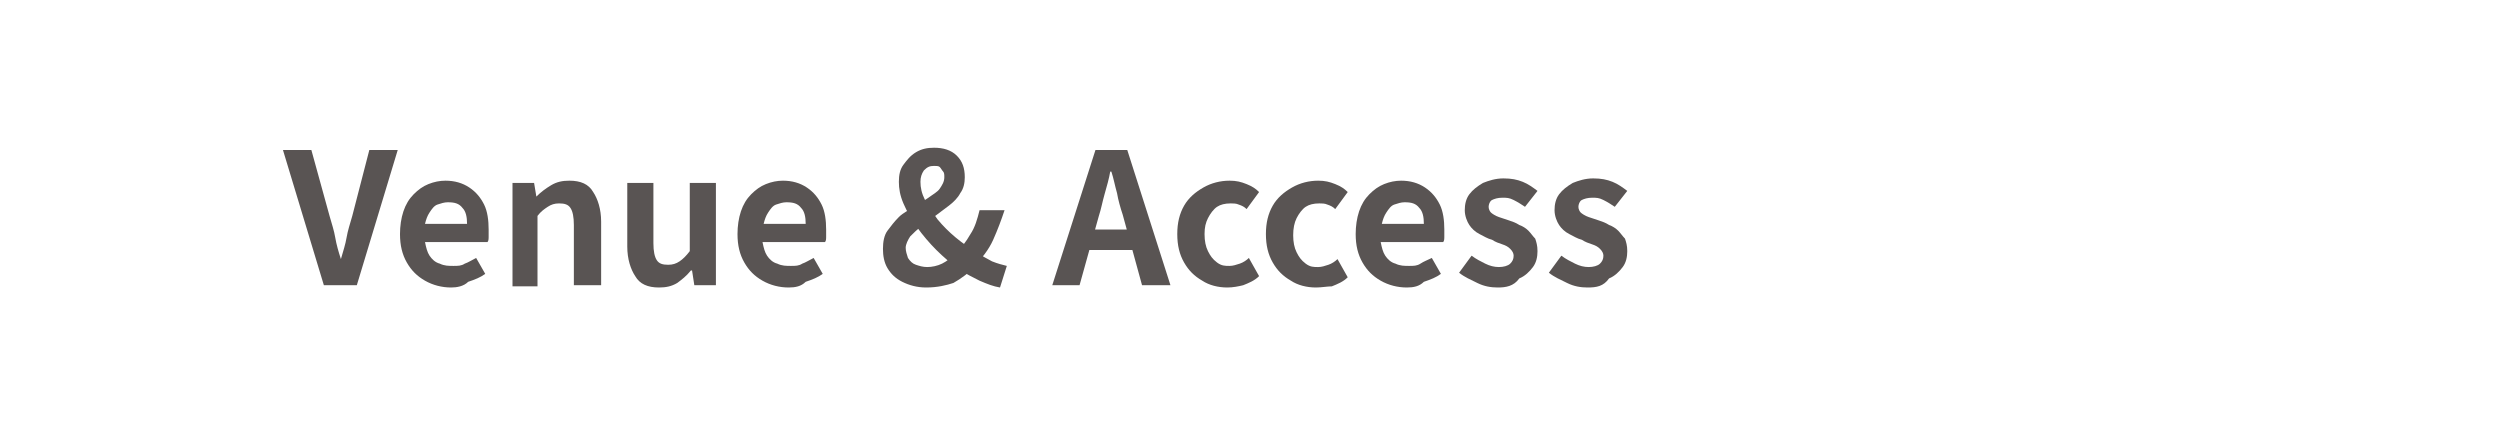 <?xml version="1.0" encoding="utf-8"?>
<!-- Generator: Adobe Illustrator 27.4.1, SVG Export Plug-In . SVG Version: 6.00 Build 0)  -->
<svg version="1.1" id="レイヤー_1" xmlns="http://www.w3.org/2000/svg" xmlns:xlink="http://www.w3.org/1999/xlink" x="0px"
	 y="0px" viewBox="0 0 220 38" style="enable-background:new 0 0 220 38;" xml:space="preserve">
<style type="text/css">
	.st0{fill:#595453;}
</style>
<g>
	<g>
		<path class="st0" d="M28.5,25.1l-3.6-11.9h2.5L29,19c0.2,0.7,0.4,1.3,0.5,1.9c0.1,0.6,0.3,1.3,0.5,1.9H30c0.2-0.7,0.4-1.3,0.5-1.9
			c0.1-0.6,0.3-1.2,0.5-1.9l1.5-5.8H35l-3.6,11.9H28.5z"/>
		<path class="st0" d="M39.7,25.3c-0.8,0-1.6-0.2-2.3-0.6c-0.7-0.4-1.2-0.9-1.6-1.6c-0.4-0.7-0.6-1.5-0.6-2.5c0-0.7,0.1-1.4,0.3-2
			c0.2-0.6,0.5-1.1,0.9-1.5c0.4-0.4,0.8-0.7,1.3-0.9s1-0.3,1.5-0.3c0.8,0,1.5,0.2,2.1,0.6c0.6,0.4,1,0.9,1.3,1.5
			c0.3,0.6,0.4,1.4,0.4,2.2c0,0.2,0,0.4,0,0.6s0,0.4-0.1,0.5h-5.5c0.1,0.5,0.2,0.9,0.4,1.2c0.2,0.3,0.5,0.6,0.9,0.7
			c0.4,0.2,0.8,0.2,1.2,0.2c0.4,0,0.7,0,1-0.2c0.3-0.1,0.6-0.3,1-0.5l0.8,1.4c-0.4,0.3-0.9,0.5-1.5,0.7
			C40.8,25.2,40.2,25.3,39.7,25.3z M37.4,19.7h3.7c0-0.6-0.1-1.1-0.4-1.4c-0.3-0.4-0.7-0.5-1.3-0.5c-0.3,0-0.6,0.1-0.9,0.2
			c-0.3,0.1-0.5,0.4-0.7,0.7S37.5,19.3,37.4,19.7z"/>
		<path class="st0" d="M45.1,25.1v-9H47l0.2,1.2h0c0.4-0.4,0.8-0.7,1.3-1c0.5-0.3,1-0.4,1.6-0.4c1,0,1.7,0.3,2.1,1
			c0.4,0.6,0.7,1.5,0.7,2.6v5.6h-2.4v-5.3c0-0.7-0.1-1.2-0.3-1.5s-0.5-0.4-1-0.4c-0.4,0-0.7,0.1-1,0.3c-0.3,0.2-0.6,0.4-0.9,0.8v6.2
			H45.1z"/>
		<path class="st0" d="M58,25.3c-1,0-1.7-0.3-2.1-1c-0.4-0.6-0.7-1.5-0.7-2.6v-5.6h2.3v5.3c0,0.7,0.1,1.2,0.3,1.5s0.5,0.4,1,0.4
			c0.4,0,0.7-0.1,1-0.3c0.3-0.2,0.6-0.5,0.9-0.9v-6H63v9h-1.9l-0.2-1.3h-0.1c-0.4,0.5-0.8,0.8-1.2,1.1C59.1,25.2,58.6,25.3,58,25.3z
			"/>
		<path class="st0" d="M69.4,25.3c-0.8,0-1.6-0.2-2.3-0.6c-0.7-0.4-1.2-0.9-1.6-1.6c-0.4-0.7-0.6-1.5-0.6-2.5c0-0.7,0.1-1.4,0.3-2
			c0.2-0.6,0.5-1.1,0.9-1.5c0.4-0.4,0.8-0.7,1.3-0.9s1-0.3,1.5-0.3c0.8,0,1.5,0.2,2.1,0.6c0.6,0.4,1,0.9,1.3,1.5
			c0.3,0.6,0.4,1.4,0.4,2.2c0,0.2,0,0.4,0,0.6s0,0.4-0.1,0.5h-5.5c0.1,0.5,0.2,0.9,0.4,1.2c0.2,0.3,0.5,0.6,0.9,0.7
			c0.4,0.2,0.8,0.2,1.2,0.2c0.4,0,0.7,0,1-0.2c0.3-0.1,0.6-0.3,1-0.5l0.8,1.4c-0.4,0.3-0.9,0.5-1.5,0.7C70.5,25.2,70,25.3,69.4,25.3
			z M67.2,19.7h3.7c0-0.6-0.1-1.1-0.4-1.4c-0.3-0.4-0.7-0.5-1.3-0.5c-0.3,0-0.6,0.1-0.9,0.2c-0.3,0.1-0.5,0.4-0.7,0.7
			S67.3,19.3,67.2,19.7z"/>
		<path class="st0" d="M81.5,25.3c-0.8,0-1.5-0.2-2.1-0.5c-0.6-0.3-1-0.7-1.3-1.2c-0.3-0.5-0.4-1.1-0.4-1.7c0-0.6,0.1-1.2,0.4-1.6
			c0.3-0.4,0.6-0.8,1-1.2s0.9-0.6,1.3-0.9s0.9-0.5,1.3-0.8c0.4-0.3,0.8-0.5,1-0.8s0.4-0.6,0.4-1c0-0.2,0-0.4-0.1-0.5
			s-0.2-0.3-0.3-0.4c-0.1-0.1-0.3-0.1-0.5-0.1c-0.4,0-0.6,0.1-0.9,0.4c-0.2,0.3-0.3,0.6-0.3,1c0,0.5,0.1,1,0.4,1.6s0.7,1.1,1.1,1.7
			c0.5,0.6,1,1.1,1.6,1.6c0.6,0.5,1.2,0.9,1.8,1.3c0.5,0.3,1,0.6,1.4,0.8c0.5,0.2,0.9,0.3,1.3,0.4l-0.6,1.9
			c-0.6-0.1-1.1-0.3-1.8-0.6c-0.6-0.3-1.2-0.6-1.8-1c-0.7-0.5-1.4-1.1-2-1.7c-0.6-0.6-1.2-1.3-1.7-2c-0.5-0.7-0.9-1.4-1.2-2.1
			c-0.3-0.7-0.4-1.3-0.4-1.9c0-0.6,0.1-1.1,0.4-1.5s0.6-0.8,1.1-1.1c0.5-0.3,1-0.4,1.6-0.4c0.8,0,1.5,0.2,2,0.7s0.7,1.1,0.7,1.9
			c0,0.5-0.1,1-0.4,1.4c-0.2,0.4-0.6,0.8-1,1.1c-0.4,0.3-0.8,0.6-1.2,0.9c-0.4,0.3-0.8,0.6-1.2,0.9c-0.4,0.3-0.7,0.6-1,0.9
			c-0.2,0.3-0.4,0.7-0.4,1c0,0.3,0.1,0.6,0.2,0.9c0.2,0.3,0.4,0.5,0.7,0.6c0.3,0.1,0.6,0.2,1,0.2c0.4,0,0.9-0.1,1.3-0.3
			c0.4-0.2,0.8-0.5,1.2-0.9c0.5-0.5,0.9-1,1.3-1.7c0.4-0.6,0.6-1.3,0.8-2.1h2.2c-0.3,0.9-0.6,1.7-1,2.6s-1,1.6-1.6,2.3
			c-0.5,0.6-1.2,1.1-1.9,1.5C83.3,25.1,82.5,25.3,81.5,25.3z"/>
		<path class="st0" d="M92.6,25.1l3.8-11.9h2.8l3.8,11.9h-2.5l-1.7-6.2c-0.2-0.6-0.4-1.3-0.5-1.9c-0.2-0.7-0.3-1.3-0.5-1.9h-0.1
			c-0.1,0.6-0.3,1.3-0.5,2c-0.2,0.7-0.3,1.3-0.5,1.9L95,25.1H92.6z M94.9,22v-1.8h5.6V22H94.9z"/>
		<path class="st0" d="M108,25.3c-0.8,0-1.6-0.2-2.2-0.6c-0.7-0.4-1.2-0.9-1.6-1.6c-0.4-0.7-0.6-1.5-0.6-2.5c0-1,0.2-1.8,0.6-2.5
			c0.4-0.7,1-1.2,1.7-1.6c0.7-0.4,1.5-0.6,2.3-0.6c0.6,0,1,0.1,1.5,0.3s0.8,0.4,1.1,0.7l-1.1,1.5c-0.2-0.2-0.4-0.3-0.7-0.4
			c-0.2-0.1-0.5-0.1-0.7-0.1c-0.5,0-0.9,0.1-1.2,0.3c-0.3,0.2-0.6,0.6-0.8,1S106,20,106,20.6s0.1,1.1,0.3,1.5s0.4,0.7,0.8,1
			s0.7,0.3,1.1,0.3c0.3,0,0.6-0.1,0.9-0.2s0.6-0.3,0.8-0.5l0.9,1.6c-0.4,0.4-0.9,0.6-1.4,0.8C109,25.2,108.5,25.3,108,25.3z"/>
		<path class="st0" d="M115.8,25.3c-0.8,0-1.6-0.2-2.2-0.6c-0.7-0.4-1.2-0.9-1.6-1.6c-0.4-0.7-0.6-1.5-0.6-2.5c0-1,0.2-1.8,0.6-2.5
			c0.4-0.7,1-1.2,1.7-1.6c0.7-0.4,1.5-0.6,2.3-0.6c0.6,0,1,0.1,1.5,0.3s0.8,0.4,1.1,0.7l-1.1,1.5c-0.2-0.2-0.4-0.3-0.7-0.4
			c-0.2-0.1-0.5-0.1-0.7-0.1c-0.5,0-0.9,0.1-1.2,0.3c-0.3,0.2-0.6,0.6-0.8,1c-0.2,0.4-0.3,0.9-0.3,1.5s0.1,1.1,0.3,1.5
			c0.2,0.4,0.4,0.7,0.8,1s0.7,0.3,1.1,0.3c0.3,0,0.6-0.1,0.9-0.2s0.6-0.3,0.8-0.5l0.9,1.6c-0.4,0.4-0.9,0.6-1.4,0.8
			C116.8,25.2,116.3,25.3,115.8,25.3z"/>
		<path class="st0" d="M123.8,25.3c-0.8,0-1.6-0.2-2.3-0.6c-0.7-0.4-1.2-0.9-1.6-1.6c-0.4-0.7-0.6-1.5-0.6-2.5c0-0.7,0.1-1.4,0.3-2
			c0.2-0.6,0.5-1.1,0.9-1.5c0.4-0.4,0.8-0.7,1.3-0.9s1-0.3,1.5-0.3c0.8,0,1.5,0.2,2.1,0.6c0.6,0.4,1,0.9,1.3,1.5s0.4,1.4,0.4,2.2
			c0,0.2,0,0.4,0,0.6s0,0.4-0.1,0.5h-5.5c0.1,0.5,0.2,0.9,0.4,1.2c0.2,0.3,0.5,0.6,0.9,0.7c0.4,0.2,0.8,0.2,1.2,0.2
			c0.4,0,0.7,0,1-0.2s0.6-0.3,1-0.5l0.8,1.4c-0.4,0.3-0.9,0.5-1.5,0.7C124.9,25.2,124.4,25.3,123.8,25.3z M121.6,19.7h3.7
			c0-0.6-0.1-1.1-0.4-1.4c-0.3-0.4-0.7-0.5-1.3-0.5c-0.3,0-0.6,0.1-0.9,0.2c-0.3,0.1-0.5,0.4-0.7,0.7S121.7,19.3,121.6,19.7z"/>
		<path class="st0" d="M131.8,25.3c-0.6,0-1.2-0.1-1.8-0.4s-1.1-0.5-1.6-0.9l1.1-1.5c0.4,0.3,0.8,0.5,1.2,0.7
			c0.4,0.2,0.8,0.3,1.2,0.3c0.4,0,0.8-0.1,1-0.3c0.2-0.2,0.3-0.4,0.3-0.7c0-0.2-0.1-0.4-0.3-0.6c-0.2-0.2-0.4-0.3-0.7-0.4
			c-0.3-0.1-0.6-0.2-0.9-0.4c-0.4-0.1-0.7-0.3-1.1-0.5c-0.4-0.2-0.7-0.5-0.9-0.8c-0.2-0.3-0.4-0.8-0.4-1.3c0-0.5,0.1-1,0.4-1.4
			c0.3-0.4,0.7-0.7,1.2-1c0.5-0.2,1.1-0.4,1.8-0.4c0.7,0,1.2,0.1,1.7,0.3c0.5,0.2,0.9,0.5,1.3,0.8l-1.1,1.4c-0.3-0.2-0.6-0.4-1-0.6
			s-0.6-0.2-1-0.2c-0.4,0-0.7,0.1-0.9,0.2s-0.3,0.4-0.3,0.6c0,0.2,0.1,0.4,0.2,0.5s0.4,0.3,0.7,0.4c0.3,0.1,0.6,0.2,0.9,0.3
			c0.3,0.1,0.6,0.2,0.9,0.4c0.3,0.1,0.6,0.3,0.8,0.5c0.2,0.2,0.4,0.5,0.6,0.7c0.1,0.3,0.2,0.6,0.2,1.1c0,0.5-0.1,1-0.4,1.4
			c-0.3,0.4-0.7,0.8-1.2,1C133.2,25.2,132.5,25.3,131.8,25.3z"/>
		<path class="st0" d="M139.7,25.3c-0.6,0-1.2-0.1-1.8-0.4s-1.1-0.5-1.6-0.9l1.1-1.5c0.4,0.3,0.8,0.5,1.2,0.7
			c0.4,0.2,0.8,0.3,1.2,0.3c0.4,0,0.8-0.1,1-0.3c0.2-0.2,0.3-0.4,0.3-0.7c0-0.2-0.1-0.4-0.3-0.6c-0.2-0.2-0.4-0.3-0.7-0.4
			c-0.3-0.1-0.6-0.2-0.9-0.4c-0.4-0.1-0.7-0.3-1.1-0.5c-0.4-0.2-0.7-0.5-0.9-0.8c-0.2-0.3-0.4-0.8-0.4-1.3c0-0.5,0.1-1,0.4-1.4
			c0.3-0.4,0.7-0.7,1.2-1c0.5-0.2,1.1-0.4,1.8-0.4c0.7,0,1.2,0.1,1.7,0.3c0.5,0.2,0.9,0.5,1.3,0.8l-1.1,1.4c-0.3-0.2-0.6-0.4-1-0.6
			s-0.6-0.2-1-0.2c-0.4,0-0.7,0.1-0.9,0.2s-0.3,0.4-0.3,0.6c0,0.2,0.1,0.4,0.2,0.5s0.4,0.3,0.7,0.4c0.3,0.1,0.6,0.2,0.9,0.3
			c0.3,0.1,0.6,0.2,0.9,0.4c0.3,0.1,0.6,0.3,0.8,0.5c0.2,0.2,0.4,0.5,0.6,0.7c0.1,0.3,0.2,0.6,0.2,1.1c0,0.5-0.1,1-0.4,1.4
			c-0.3,0.4-0.7,0.8-1.2,1C141.1,25.2,140.5,25.3,139.7,25.3z"/>
	</g>
</g>
<g>
</g>
<g>
</g>
<g>
</g>
<g>
</g>
<g>
</g>
<g>
</g>
<g>
</g>
<g>
</g>
<g>
</g>
<g>
</g>
<g>
</g>
<g>
</g>
<g>
</g>
<g>
</g>
<g>
</g>
</svg>
